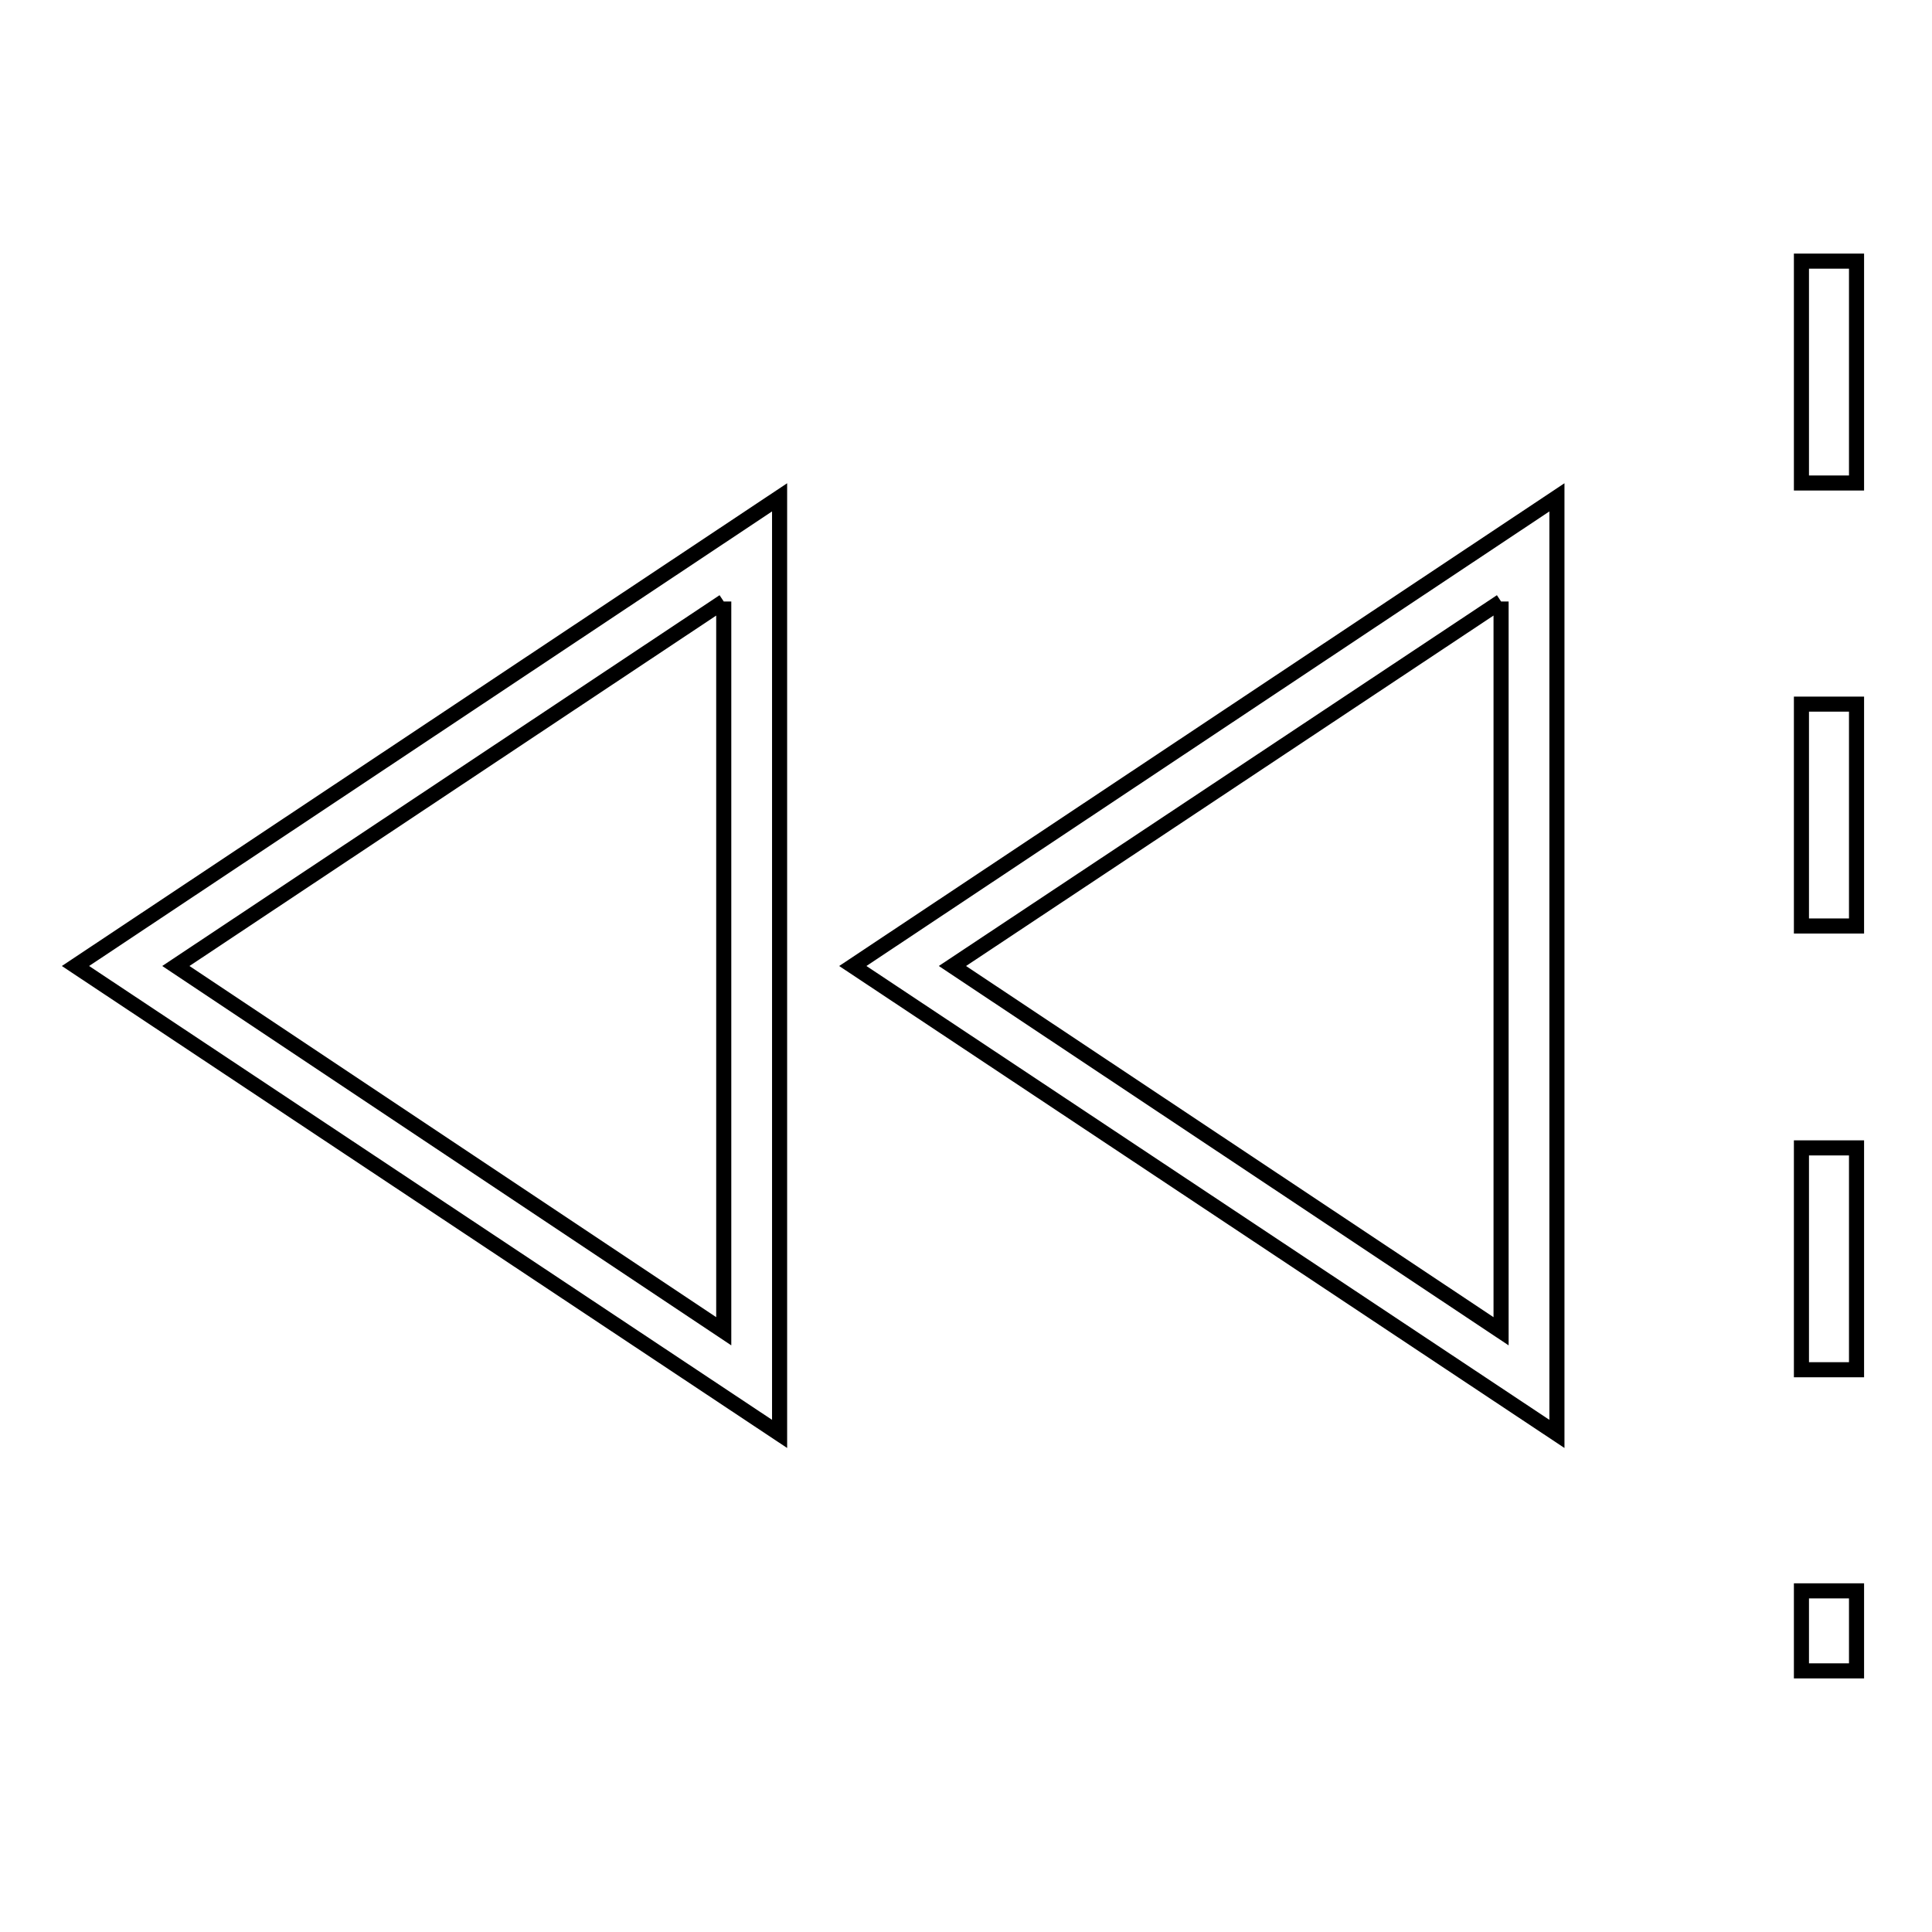 <?xml version="1.0" encoding="utf-8"?>
<!-- Svg Vector Icons : http://www.onlinewebfonts.com/icon -->
<!DOCTYPE svg PUBLIC "-//W3C//DTD SVG 1.1//EN" "http://www.w3.org/Graphics/SVG/1.1/DTD/svg11.dtd">
<svg version="1.1" xmlns="http://www.w3.org/2000/svg" xmlns:xlink="http://www.w3.org/1999/xlink" x="0px" y="0px" viewBox="0 0 256 256" enable-background="new 0 0 256 256" xml:space="preserve">
<g> <path stroke-width="2" fill-opacity="0" stroke="#000000"  d="M198.9,79.7v96.7L126.2,128L198.9,79.7 M206.3,65.9L113,128l93.3,62V65.9z M95.9,79.7v96.7L23.3,128 L95.9,79.7 M103.3,65.9L10,128l93.3,62V65.9z M246,221.4h-7.3v-10.6h7.3V221.4z M246,181.5h-7.3v-29.4h7.3V181.5z M246,122.7h-7.3 V93.3h7.3V122.7z M246,64h-7.3V34.6h7.3V64z"/></g>
</svg>